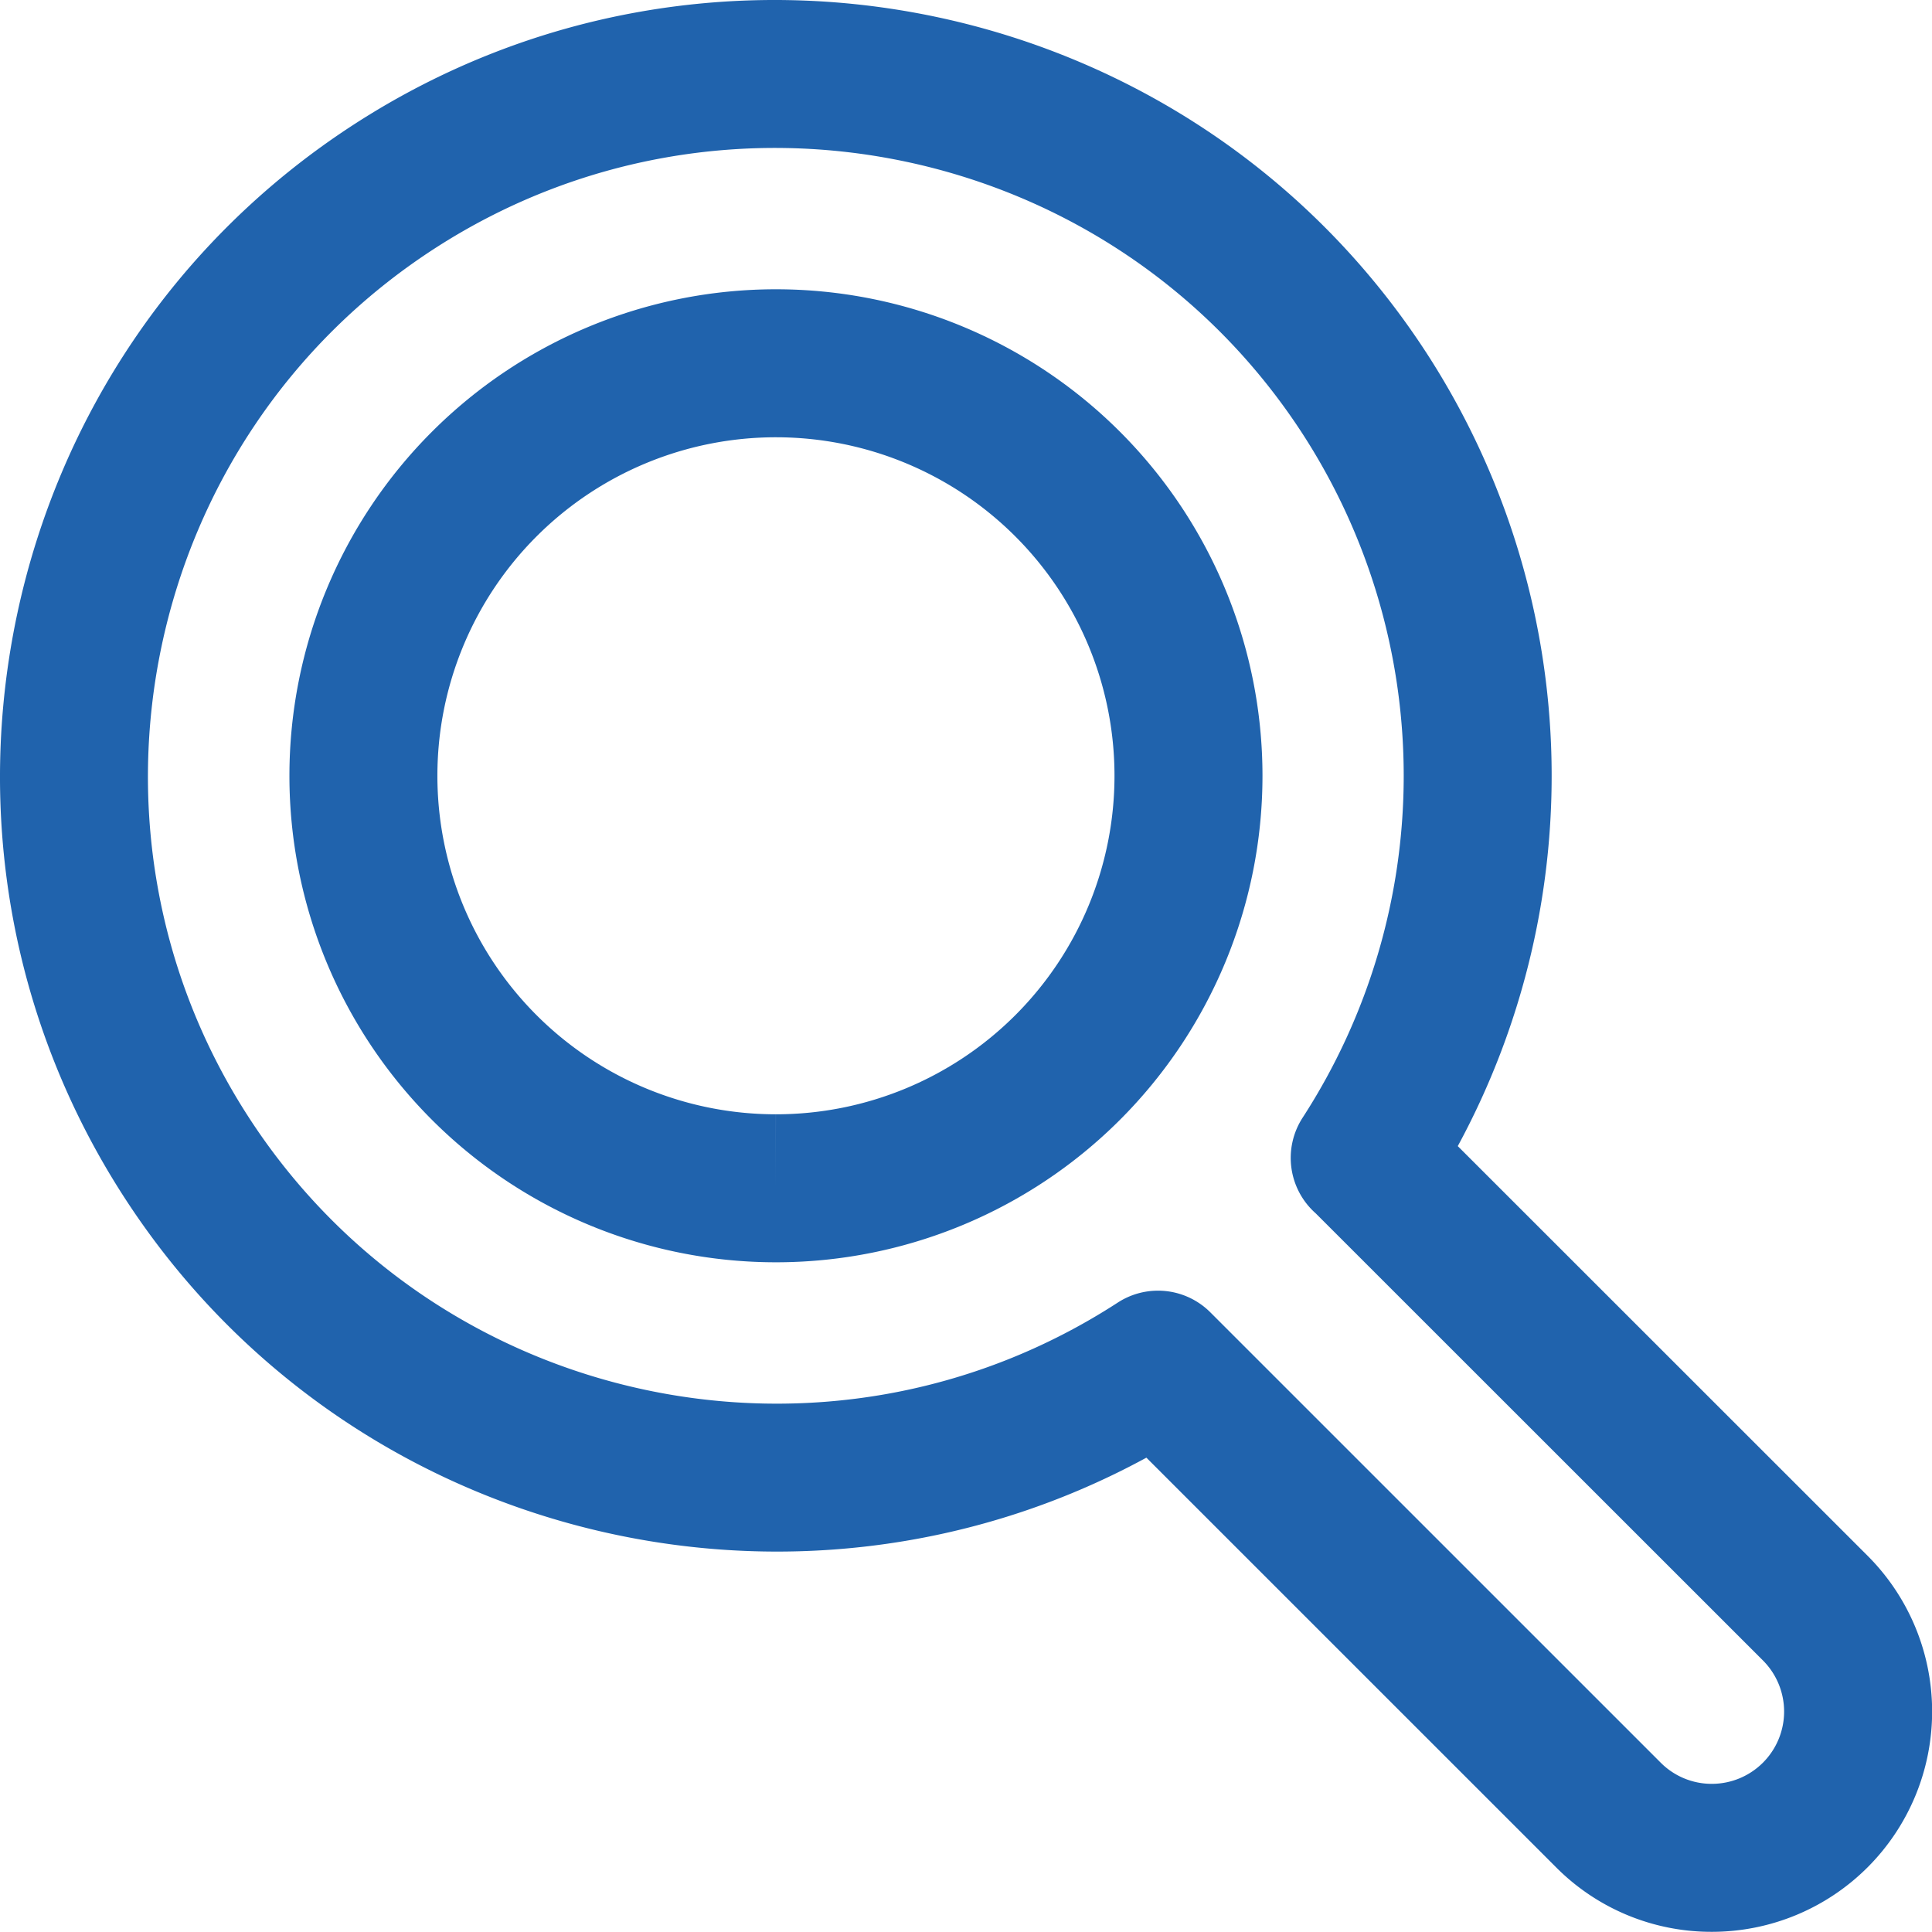 <?xml version="1.0" encoding="UTF-8"?> <svg xmlns="http://www.w3.org/2000/svg" viewBox="0 0 440.405 440.365"><defs><style>.cls-1{fill:#2063ad;}</style></defs><g id="Layer_2" data-name="Layer 2"><g id="Layer_1-2" data-name="Layer 1"><g id="Interface-Essential_Search_search-1" data-name="Interface-Essential Search search-1"><g id="Group_336" data-name="Group 336"><g id="search-1"><g id="Oval_204" data-name="Oval 204"><path class="cls-1" d="M176.881,287.743h-.011a110.9,110.9,0,0,1,.011-221.8h.011a110.9,110.9,0,0,1-.011,221.8Zm0-188.065a77.165,77.165,0,0,0-.022,154.33v16.867l.011-16.867h.011a77.165,77.165,0,0,0,.011-154.33Z"></path></g><g id="Shape_1544" data-name="Shape 1544"><path class="cls-1" d="M390.221,440.365H390.2a49.906,49.906,0,0,1-35.5-14.721l-93.376-93.365C181.065,375.964,79.068,351.1,28.476,273.165-24.642,191.347-1.284,81.58,80.529,28.468S272.136-1.271,325.221,80.531a177.129,177.129,0,0,1,7.083,180.73l93.431,93.393a50.213,50.213,0,0,1-35.514,85.711ZM263.965,294.211a16.842,16.842,0,0,1,11.937,4.942L378.558,401.8a16.38,16.38,0,0,0,11.652,4.832h.011a16.478,16.478,0,0,0,11.651-28.124L299.919,276.586a16.865,16.865,0,0,1-2.976-21.815A143.32,143.32,0,0,0,296.932,98.9C253.95,32.684,165.131,13.785,98.89,56.767,32.682,99.749,13.783,188.585,56.765,254.793s131.8,85.124,198.031,42.136A16.844,16.844,0,0,1,263.965,294.211Z"></path></g></g></g></g></g></g></svg> 